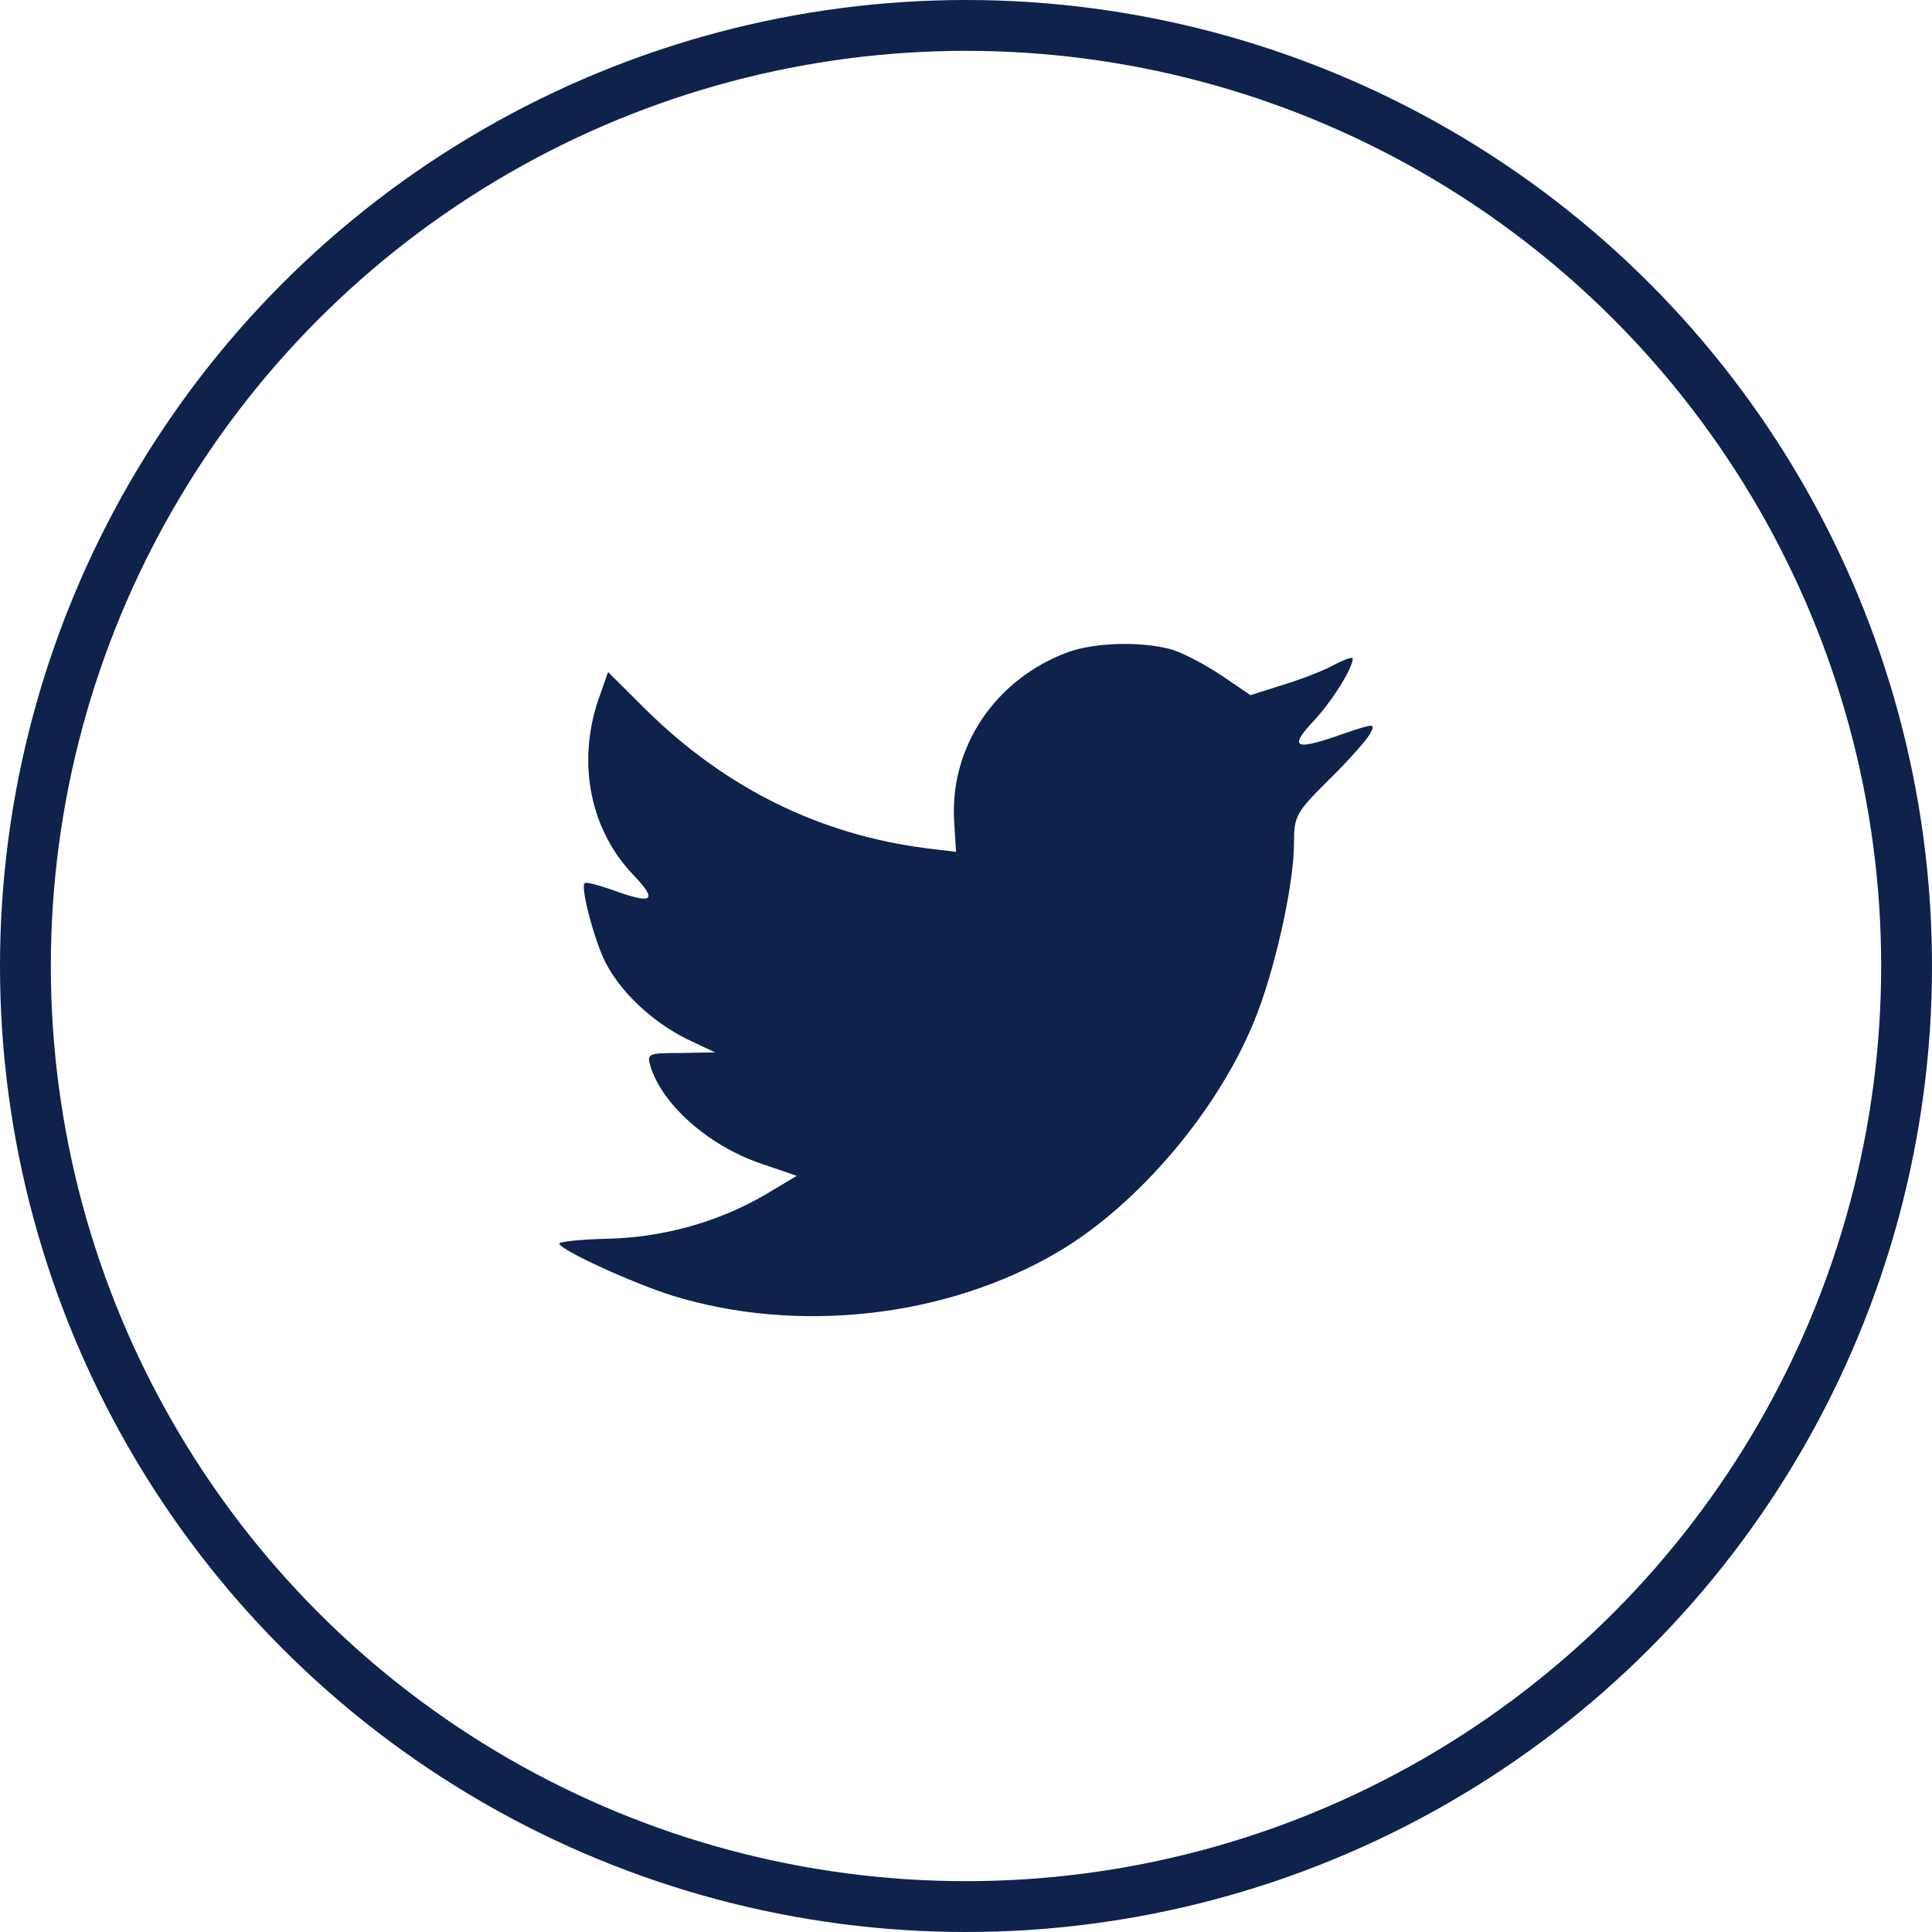 <?xml version="1.0" encoding="UTF-8"?>
<svg width="38px" height="38px" viewBox="0 0 38 38" version="1.1" xmlns="http://www.w3.org/2000/svg" xmlns:xlink="http://www.w3.org/1999/xlink">
    <title>twitter</title>
    <g id="Symbols" stroke="none" stroke-width="1" fill="none" fill-rule="evenodd">
        <g id="footer" transform="translate(-1176, -356)">
            <g id="twitter" transform="translate(1176, 356)">
                <circle id="stroke" stroke="#0F224C" cx="19" cy="19" r="18.5"></circle>
                <path d="M18.769,16.183 L18.804,16.755 L18.226,16.685 C16.121,16.416 14.283,15.506 12.723,13.977 L11.96,13.218 L11.763,13.778 C11.347,15.027 11.613,16.346 12.48,17.233 C12.942,17.723 12.838,17.793 12.04,17.502 C11.763,17.408 11.52,17.338 11.497,17.373 C11.416,17.455 11.694,18.517 11.913,18.937 C12.214,19.521 12.827,20.093 13.497,20.431 L14.064,20.699 L13.393,20.711 C12.746,20.711 12.723,20.723 12.792,20.968 C13.023,21.727 13.936,22.532 14.954,22.882 L15.671,23.127 L15.046,23.501 C14.121,24.038 13.035,24.341 11.948,24.364 C11.428,24.376 11,24.423 11,24.458 C11,24.574 12.41,25.228 13.231,25.485 C15.694,26.243 18.619,25.917 20.815,24.621 C22.376,23.699 23.937,21.867 24.665,20.093 C25.058,19.147 25.451,17.42 25.451,16.591 C25.451,16.054 25.486,15.984 26.133,15.342 C26.515,14.969 26.873,14.56 26.942,14.444 C27.058,14.222 27.047,14.222 26.457,14.42 C25.474,14.77 25.335,14.724 25.821,14.198 C26.179,13.825 26.607,13.148 26.607,12.95 C26.607,12.915 26.434,12.973 26.237,13.078 C26.029,13.195 25.567,13.37 25.22,13.475 L24.596,13.673 L24.029,13.288 C23.717,13.078 23.278,12.845 23.046,12.775 C22.457,12.611 21.555,12.635 21.023,12.821 C19.578,13.346 18.665,14.7 18.769,16.183 Z" fill="#0F224C"></path>
            </g>
        </g>
    </g>
</svg>